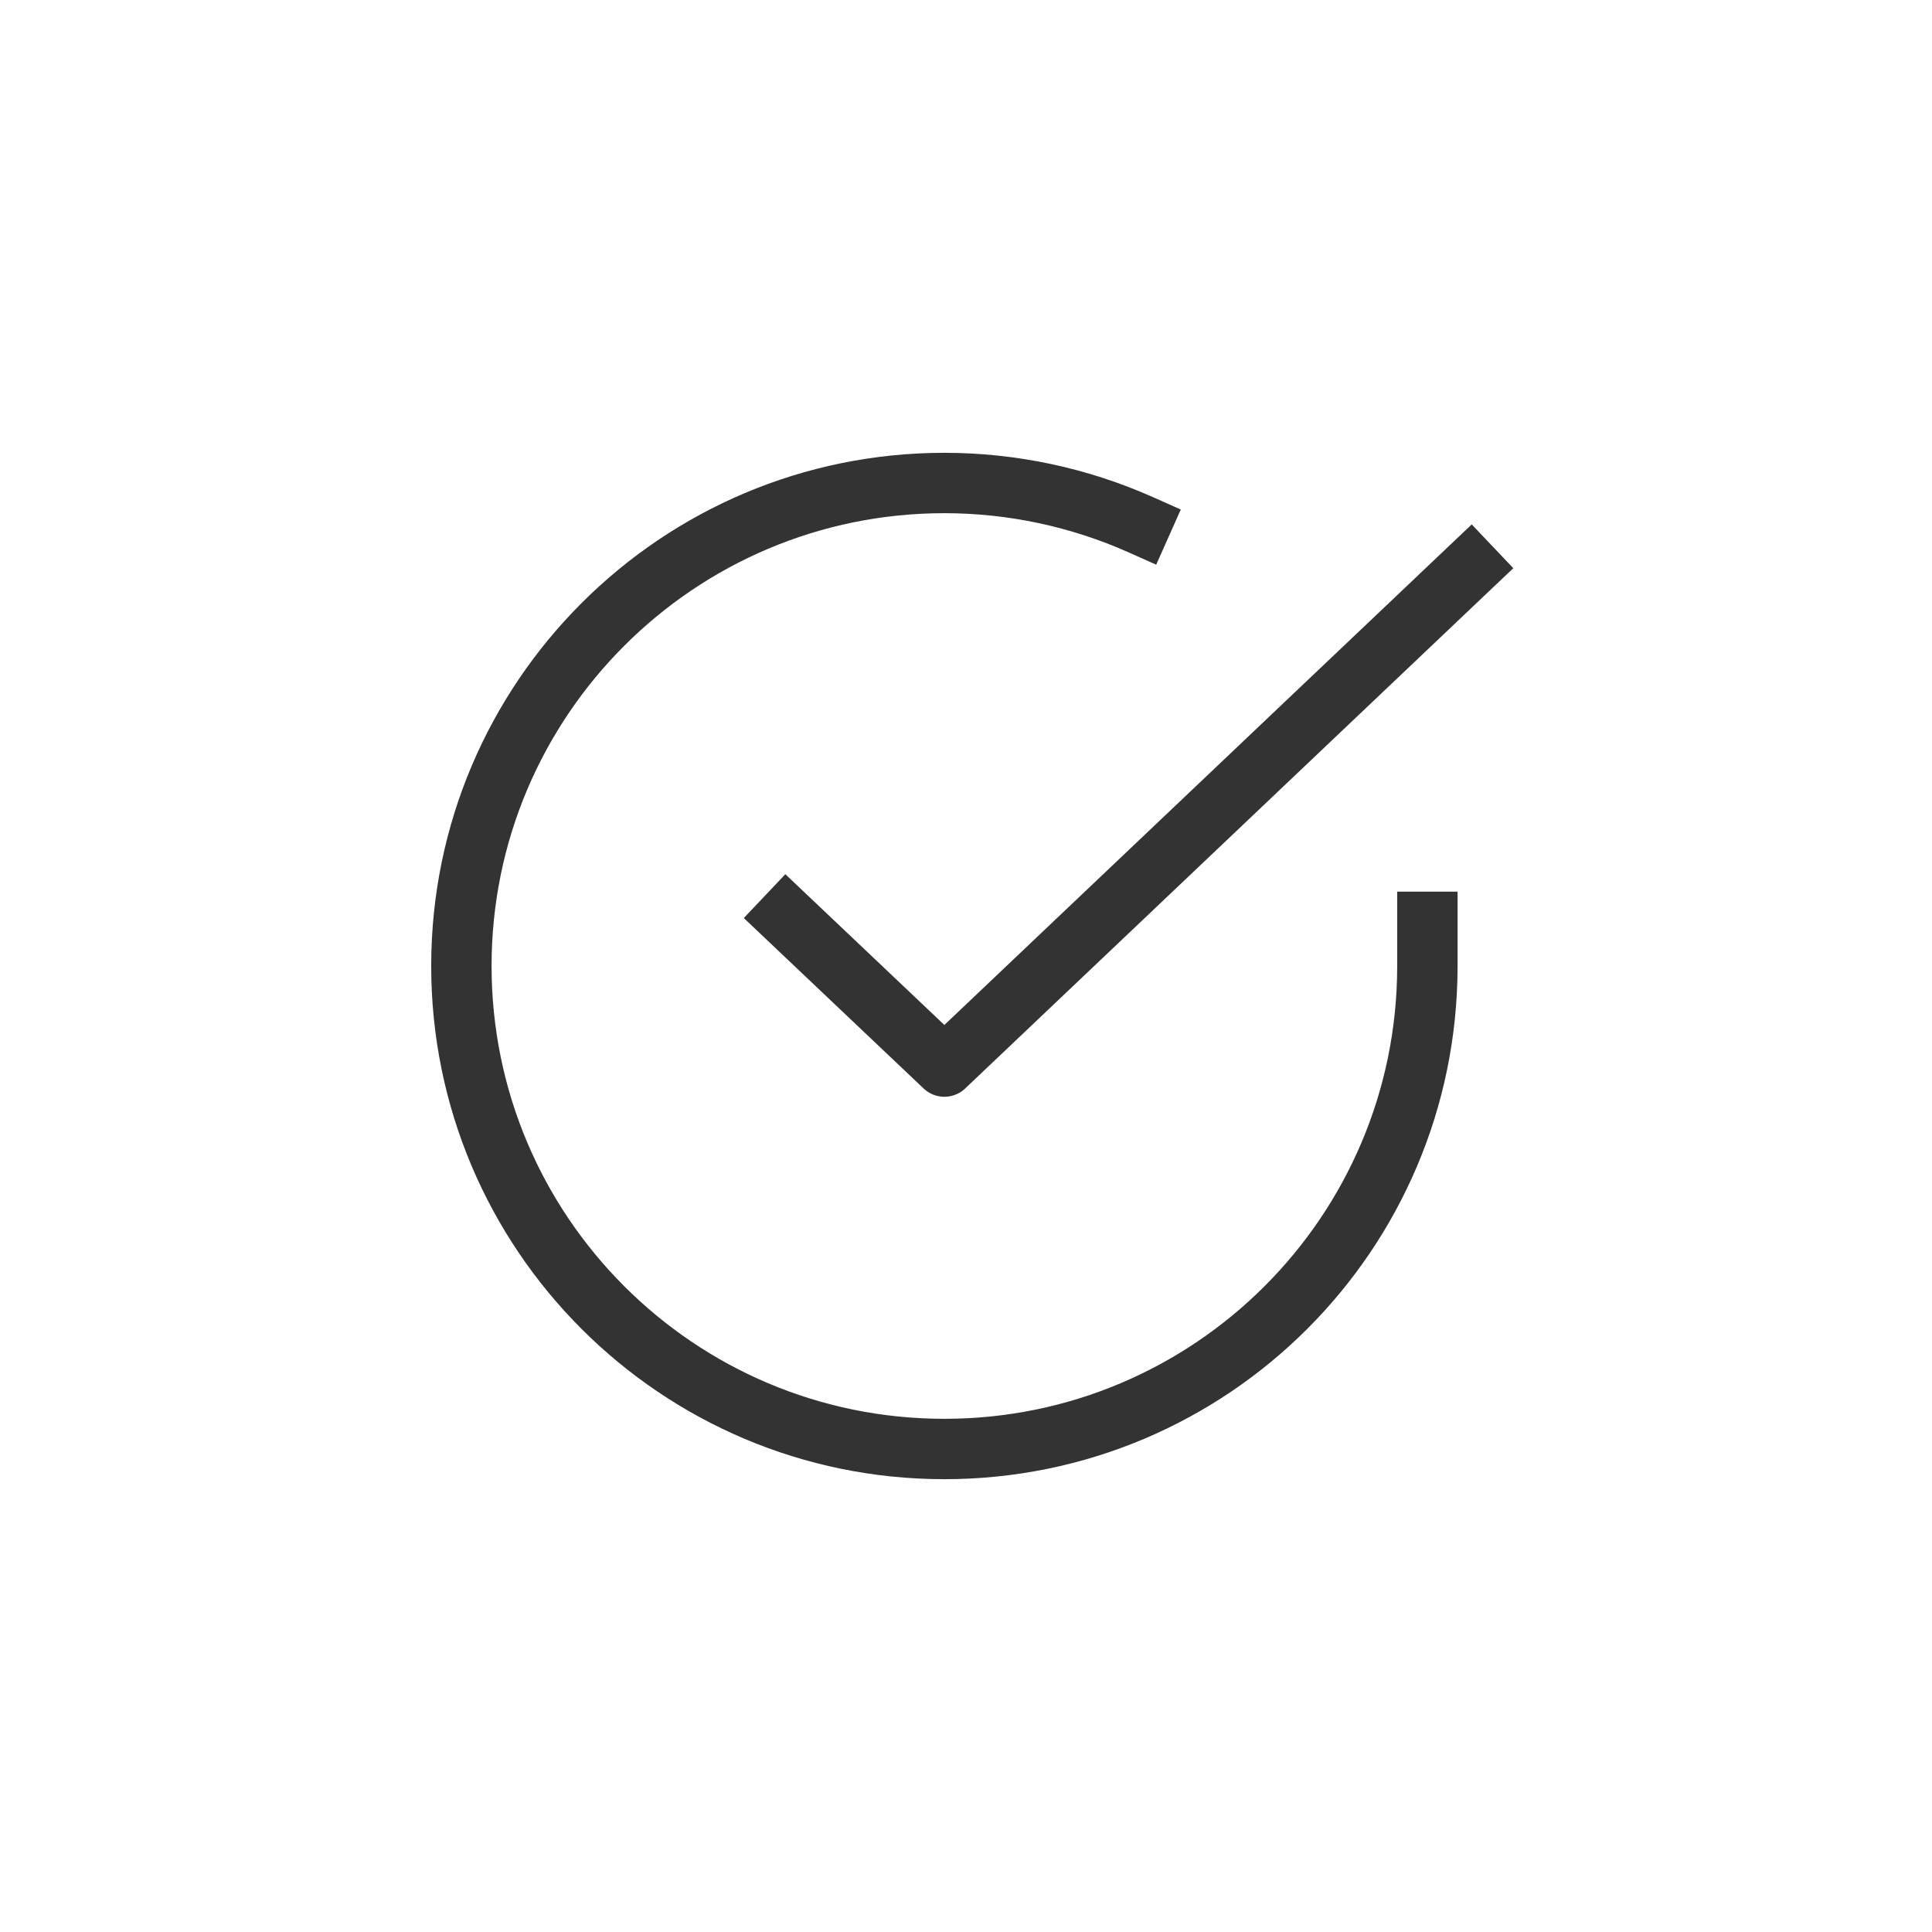 <svg width="48" height="48" viewBox="0 0 48 48" fill="none" xmlns="http://www.w3.org/2000/svg">
<path d="M35.463 22.903V24.007V24.006C35.46 30.633 30.085 36.003 23.457 36C16.83 35.997 11.46 30.622 11.463 23.994C11.466 17.367 16.842 11.997 23.469 12C25.15 12.001 26.811 12.355 28.346 13.039" stroke="#333333" stroke-width="1.5" stroke-linecap="square" stroke-linejoin="round"/>
<path d="M36.537 14.089L23.463 26.499L19.54 22.78" stroke="#333333" stroke-width="1.5" stroke-linecap="square" stroke-linejoin="round"/>
</svg>
